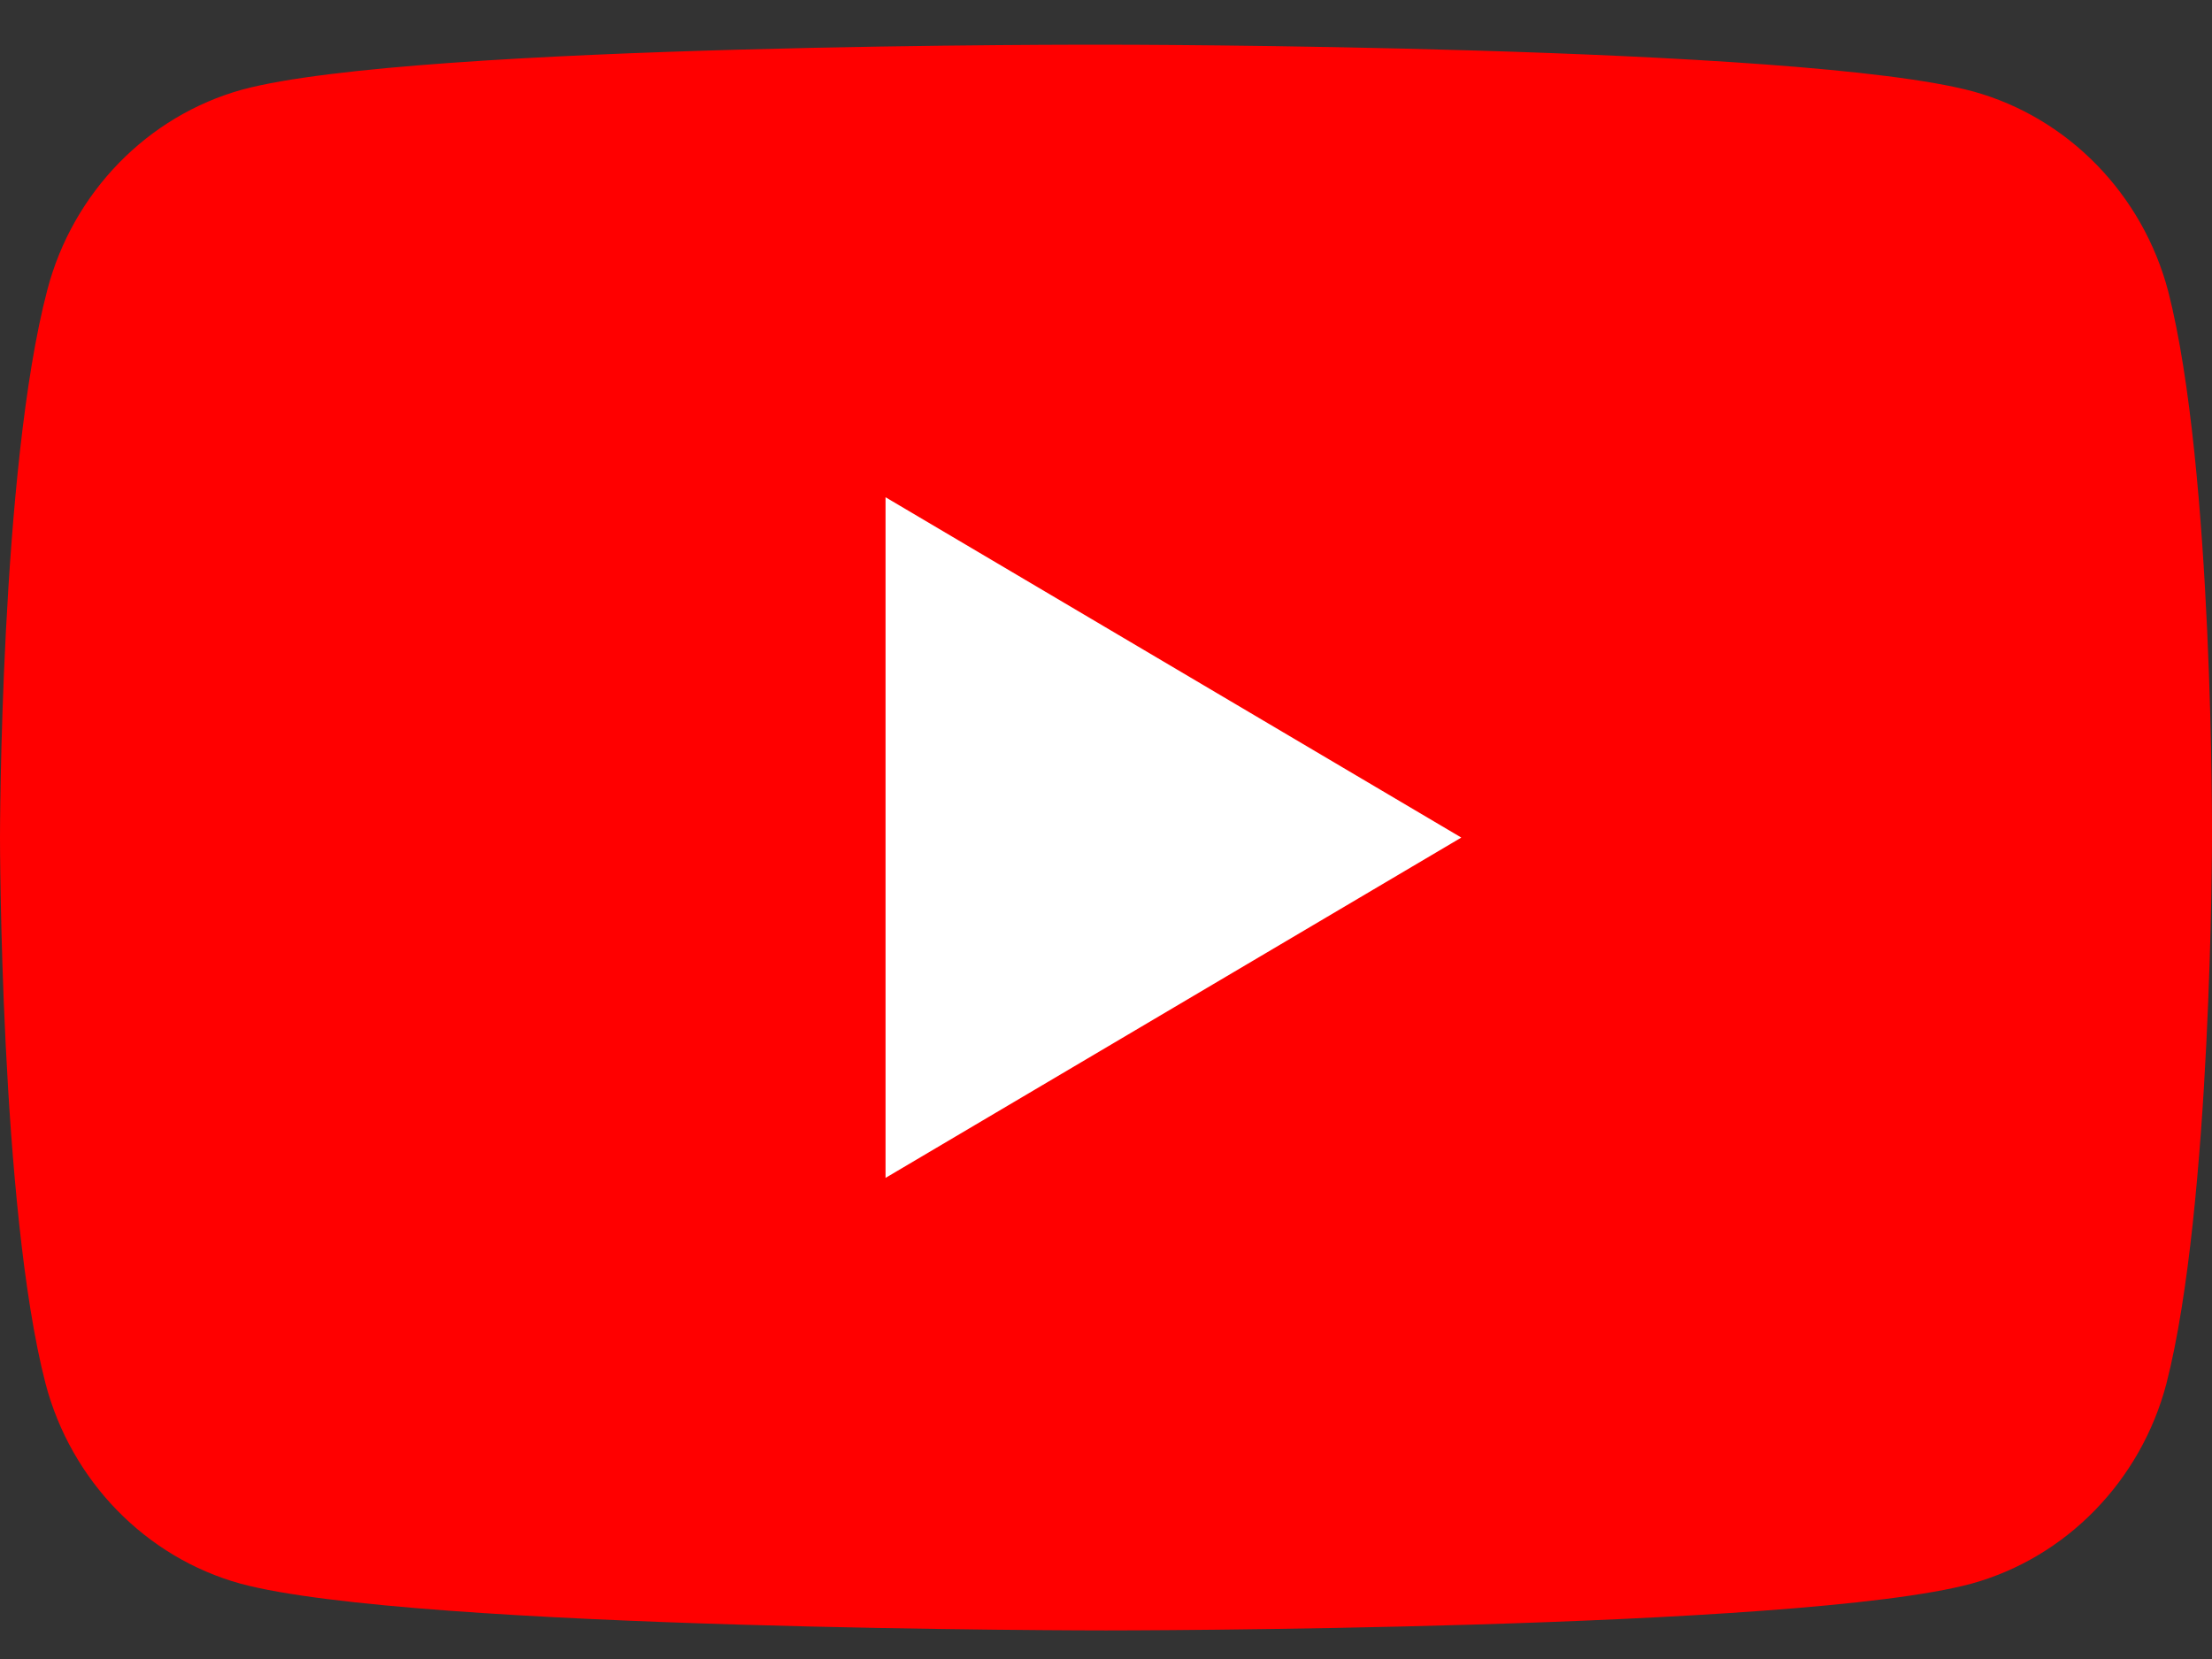 <svg width="48" height="36" viewBox="0 0 48 36" fill="none" xmlns="http://www.w3.org/2000/svg">
<rect x="0" y="0" width="48" height="36" fill="#333333" stroke="none"/>
<path d="M47.051 6.326C46.497 4.216 44.876 2.553 42.82 1.985C39.064 0.97 24.039 0.97 24.039 0.97C24.039 0.97 9.015 0.93 5.259 1.944C3.203 2.512 1.582 4.176 1.028 6.286C1.88534e-07 10.181 0 18.175 0 18.175C0 18.175 0 26.209 0.988 30.023C1.542 32.133 3.163 33.797 5.219 34.365C8.975 35.38 24 35.38 24 35.38C24 35.38 39.025 35.38 42.781 34.365C44.837 33.797 46.458 32.133 47.011 30.023C48 26.169 48 18.175 48 18.175C48 18.175 48.039 10.181 47.051 6.326Z" fill="#FF0000"/>
<path d="M19.216 25.56L31.71 18.175L19.216 10.79V25.56Z" fill="white"/>
</svg>
